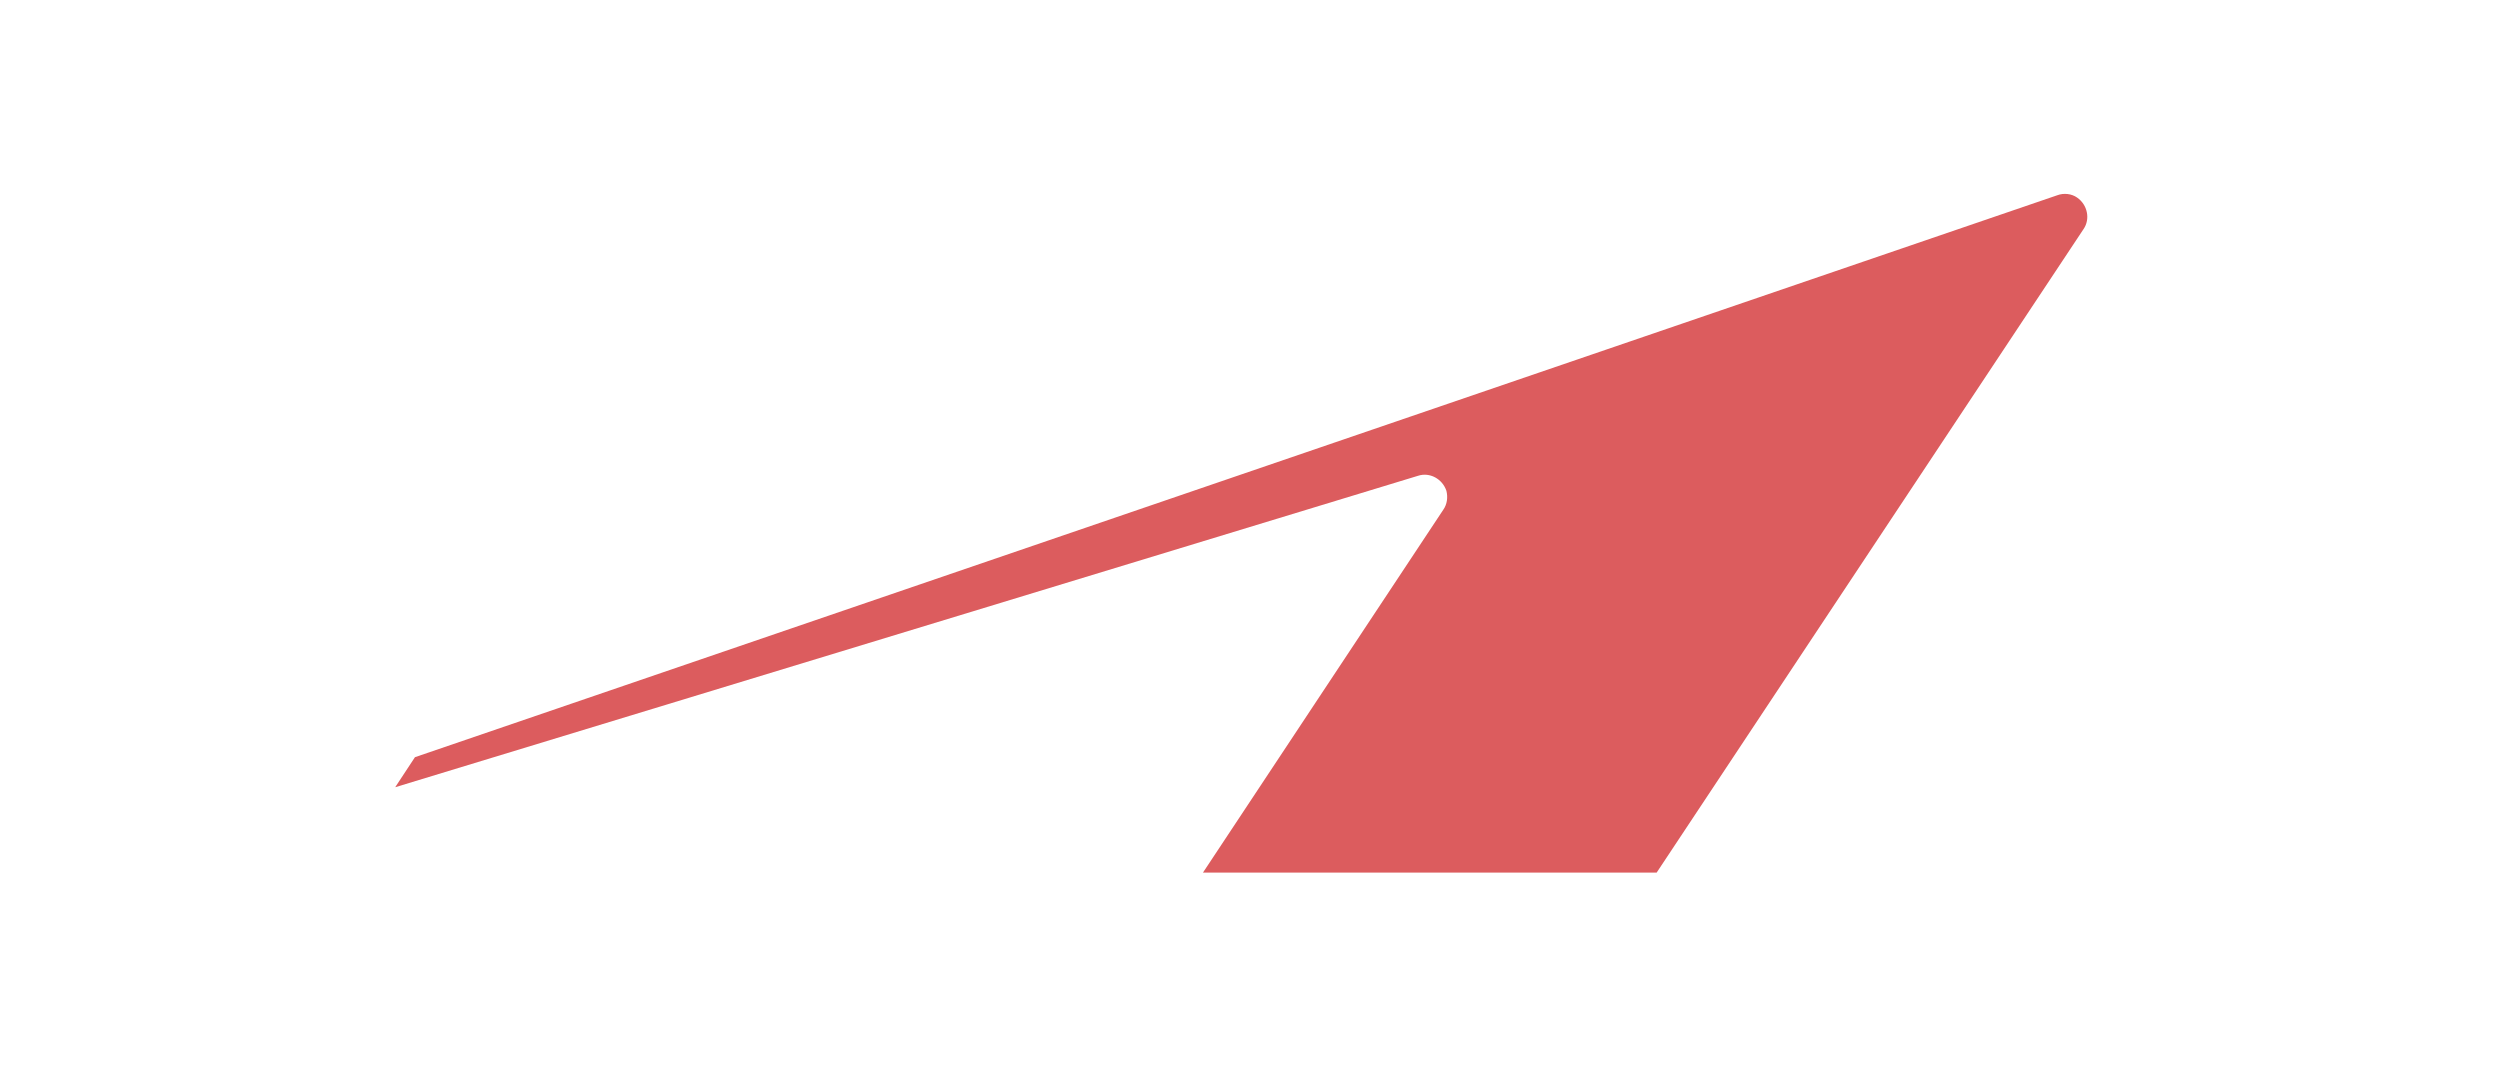 <?xml version="1.0" encoding="utf-8"?>
<!-- Generator: $$$/GeneralStr/196=Adobe Illustrator 27.6.0, SVG Export Plug-In . SVG Version: 6.00 Build 0)  -->
<svg version="1.1" id="Calque_1" xmlns="http://www.w3.org/2000/svg" xmlns:xlink="http://www.w3.org/1999/xlink" x="0px" y="0px"
	 viewBox="0 0 316.3 137.5" style="enable-background:new 0 0 316.3 137.5;" xml:space="preserve">
<style type="text/css">
	.st0{opacity:0.7;}
	.st1{fill:#CD1719;}
</style>
<g>
	<g>
		<g>
			<g>
				<g>
					<g>
						<g class="st0">
							<g>
								<g>
									<g>
										<path class="st1" d="M52.5,95.8L50,99.6l129.4-39.4c1.5-0.5,3.1,0.4,3.6,1.9c0.2,0.8,0.1,1.7-0.4,2.4l-30.4,45.9h57.4
											l54-81.4c0.9-1.3,0.5-3.1-0.8-4c-0.7-0.5-1.7-0.6-2.5-0.3L52.5,95.8z"/>
									</g>
								</g>
							</g>
						</g>
					</g>
				</g>
			</g>
		</g>
	</g>
</g>
</svg>
